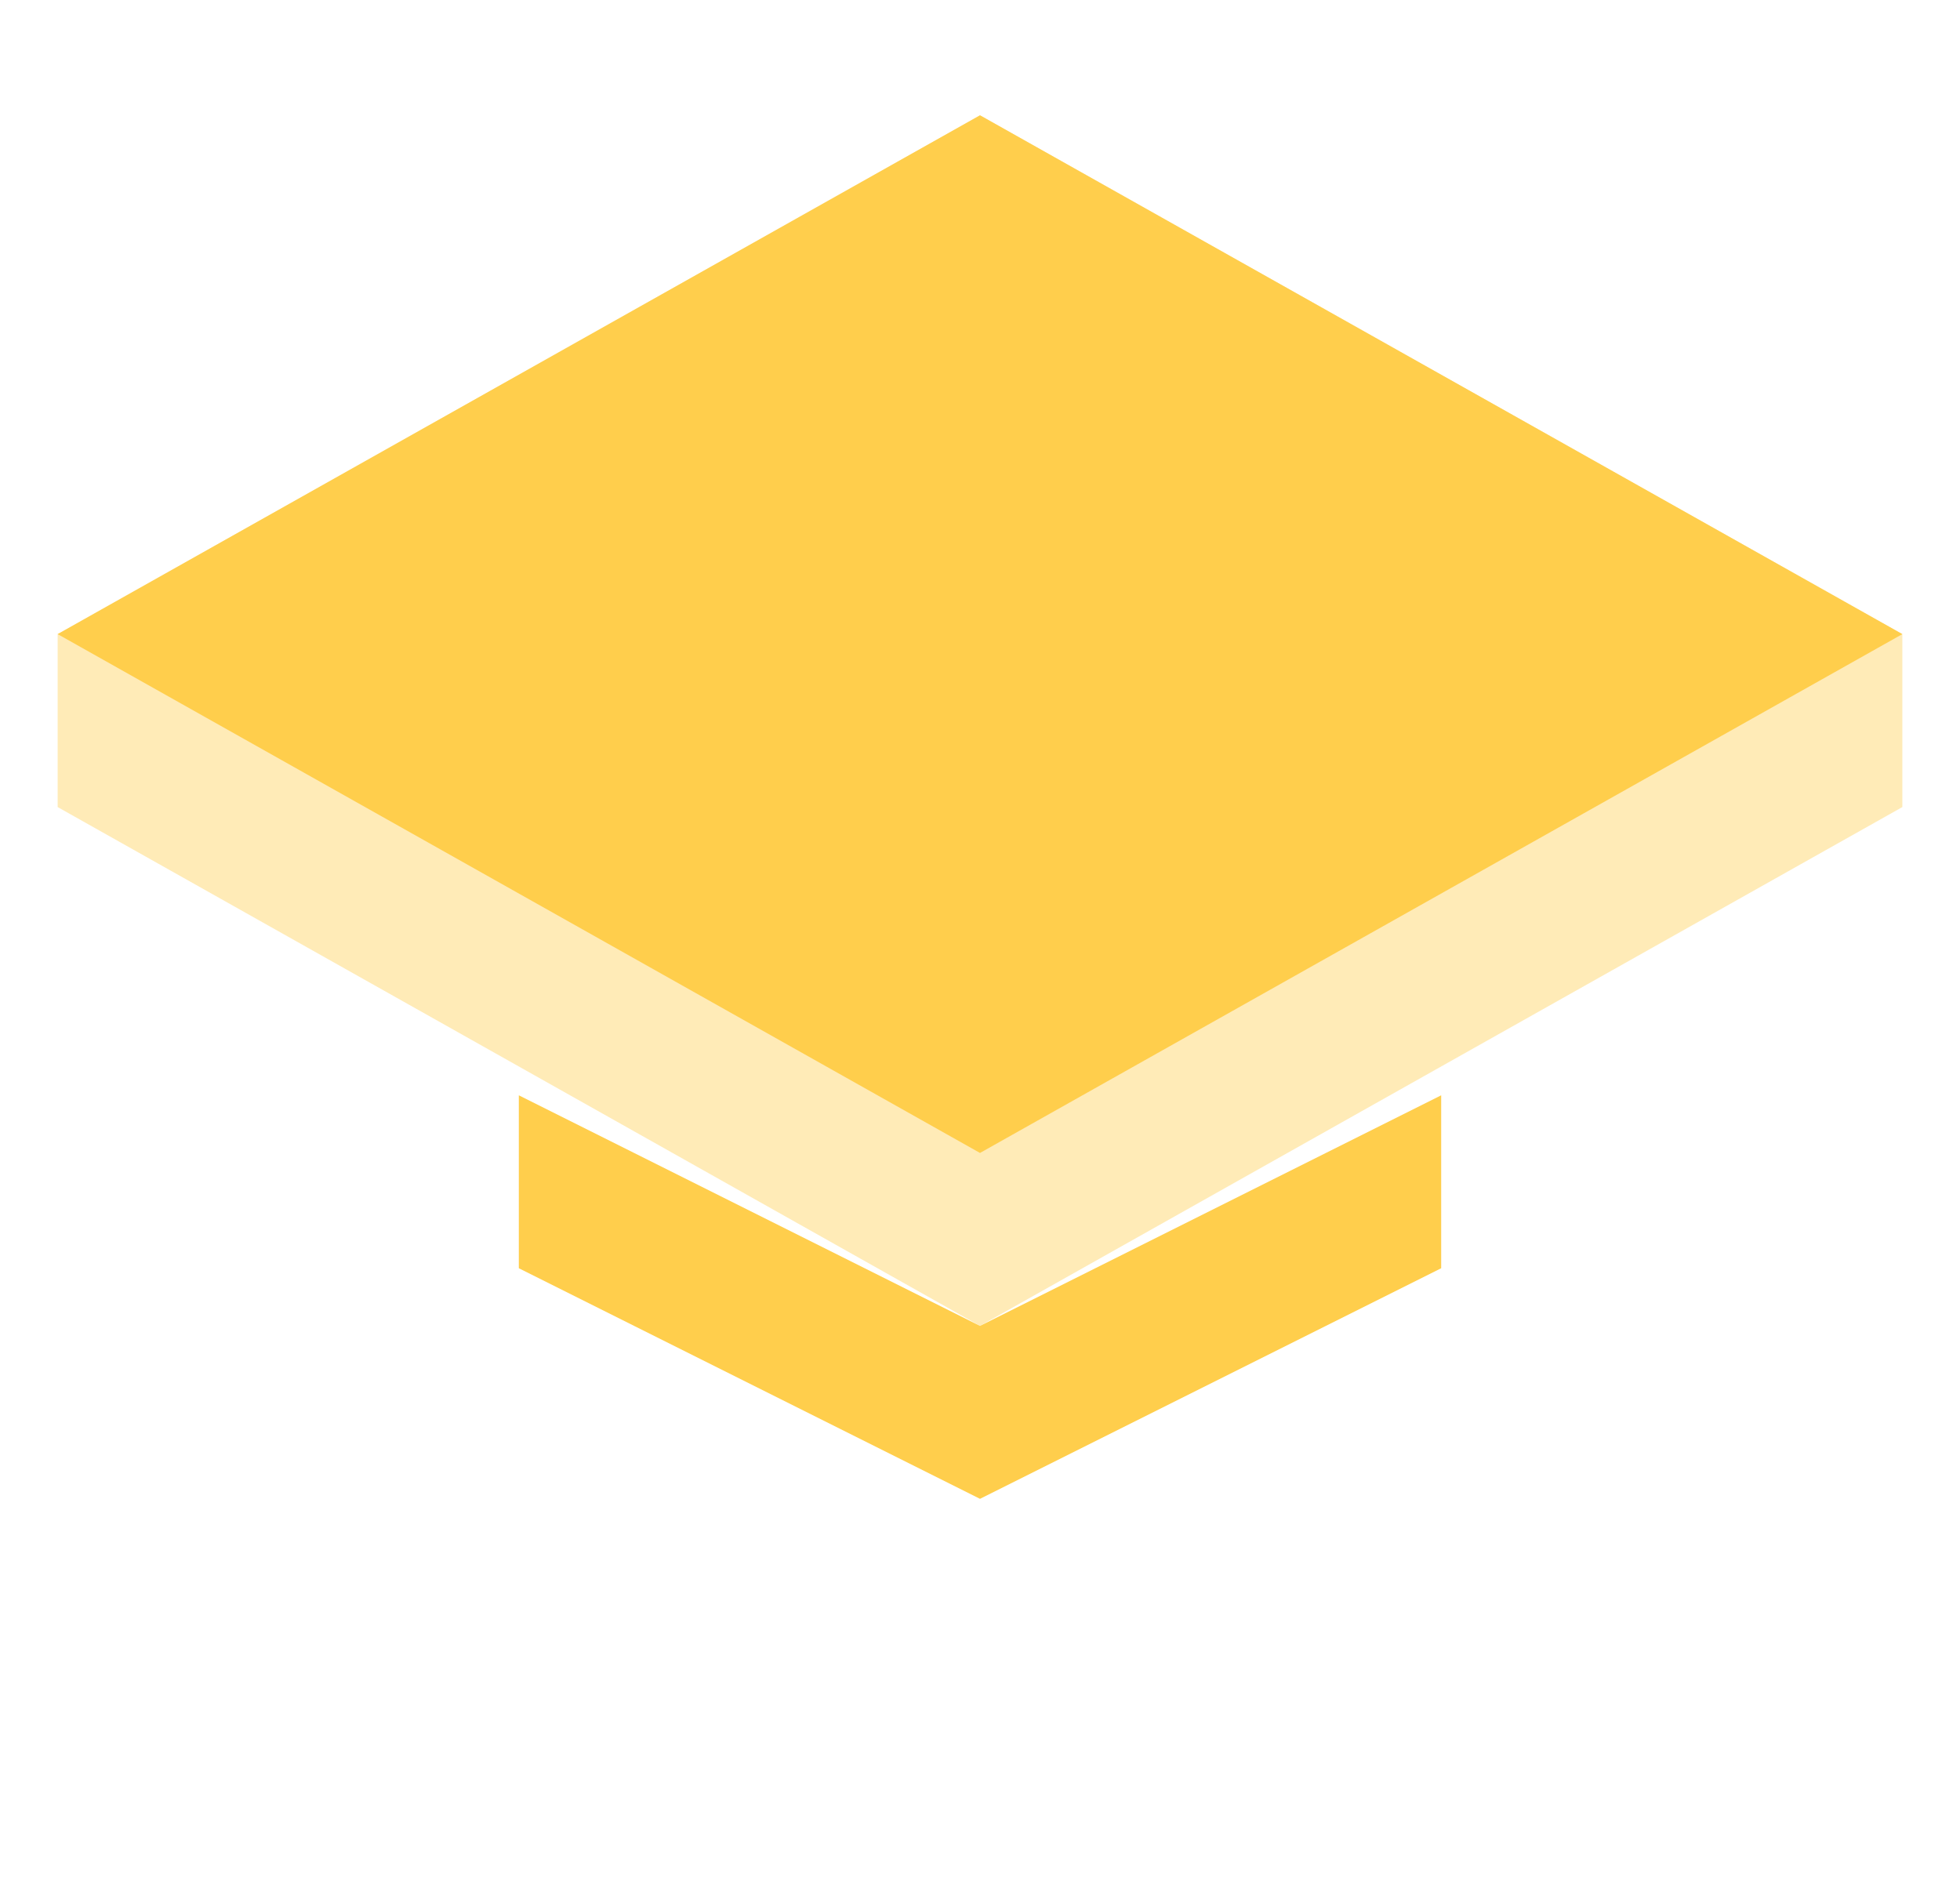 <svg width="34" height="33" viewBox="0 0 34 33" fill="none" xmlns="http://www.w3.org/2000/svg">
  <path opacity="0.4" d="M17 2L1 11L17 20L33 11L17 2ZM17 20L1 11V14L17 23L33 14V11L17 20Z" fill="#FFCE4C"/>
  <path d="M17 23L9 19V22L17 26L25 22V19L17 23ZM17 2L1 11L17 20L33 11L17 2Z" fill="#FFCE4C"/>
</svg>
